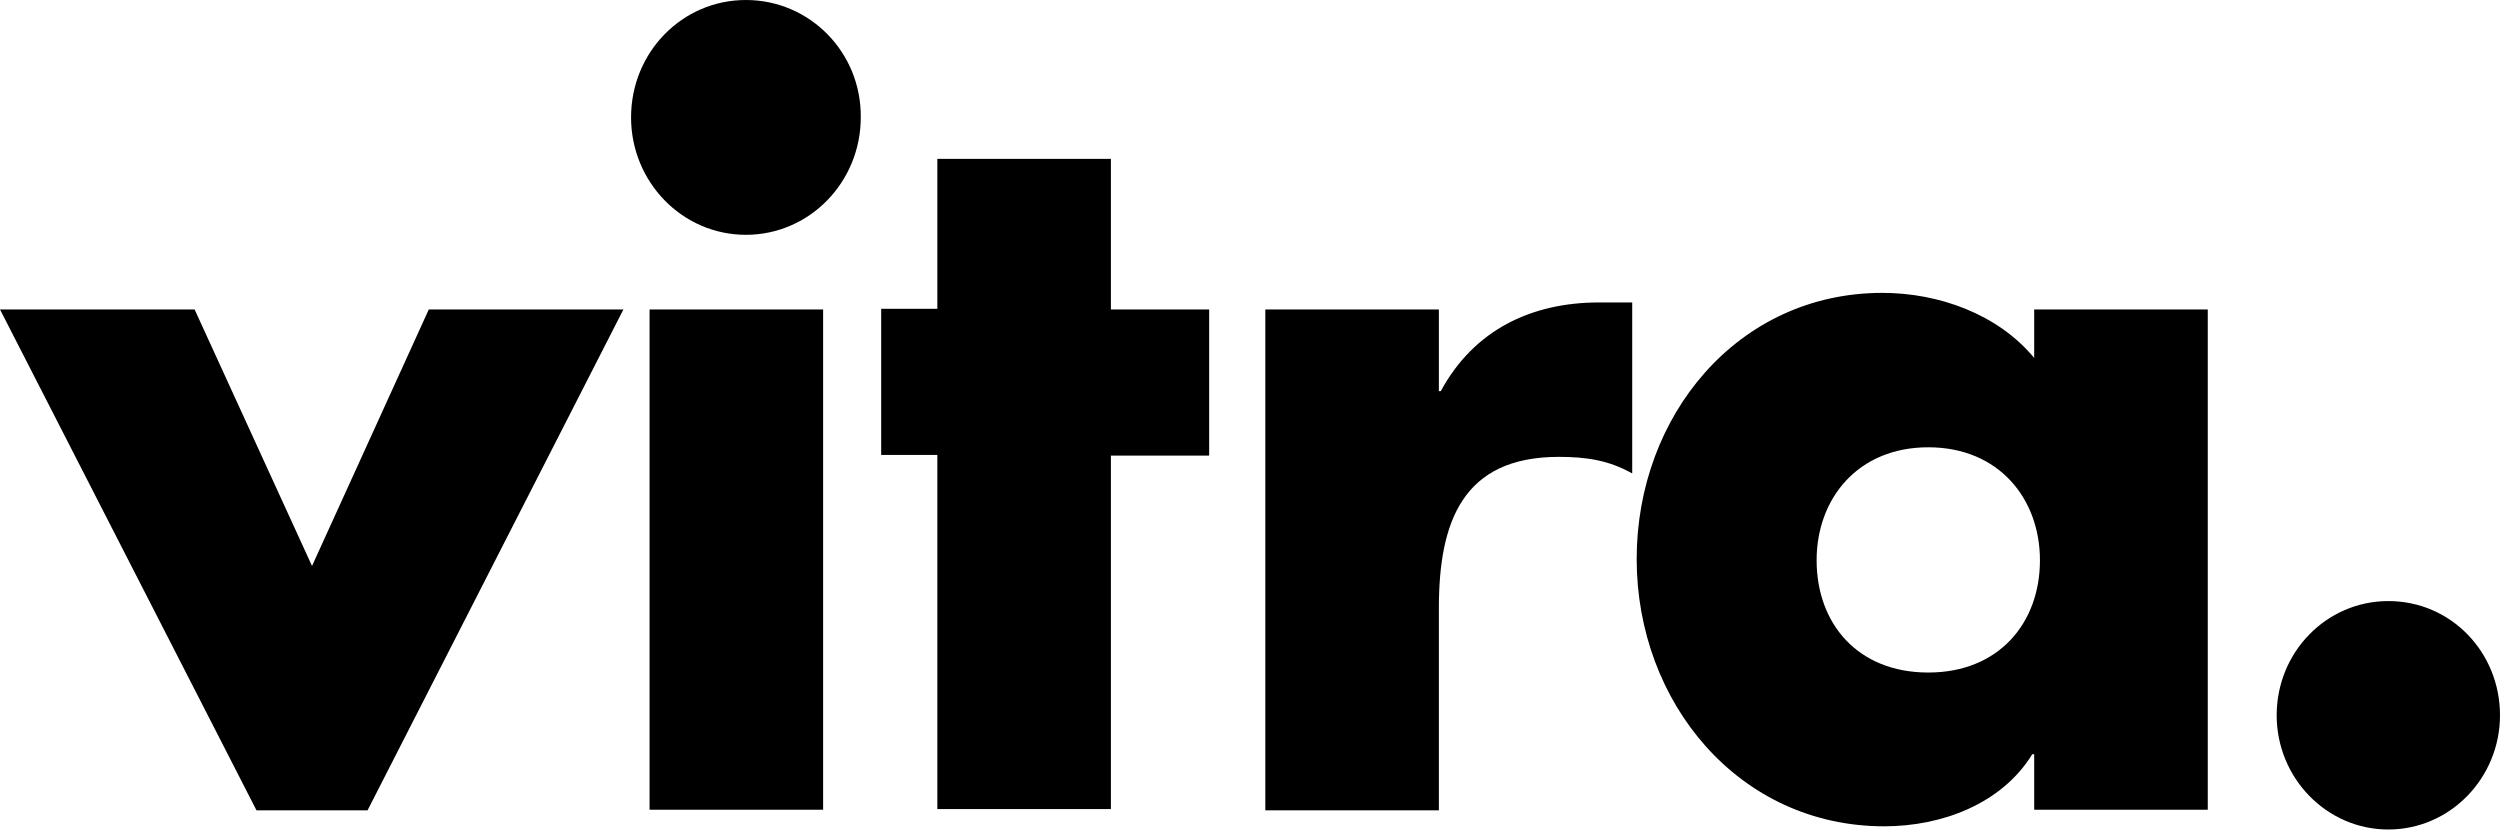 <?xml version="1.0" encoding="utf-8"?>
<!-- Generator: Adobe Illustrator 24.1.2, SVG Export Plug-In . SVG Version: 6.00 Build 0)  -->
<svg version="1.1" id="Layer_1" xmlns="http://www.w3.org/2000/svg" xmlns:xlink="http://www.w3.org/1999/xlink" x="0px" y="0px"
	 viewBox="0 0 391.8 130" style="enable-background:new 0 0 391.8 130;" xml:space="preserve">
<g>
	<g>
		<path d="M48.9,88.7L30.5,48.5H0L40.2,127h17.4l40.1-78.5H67.2L48.9,88.7z M101.8,126.9H129V48.5h-27.2V126.9z M174.1,24.9h-27.2
			v23.5h-8.8v22.9h8.8v55.5h27.2V71.4h15.4V48.5h-15.4V24.9z M225.8,61.3h-0.3V48.5h-27.2V127h27.2V95.3c0-13.5,3.7-23.7,18.8-23.7
			c4.2,0,7.8,0.5,11.5,2.6V47.4h-5.2C240,47.4,231,51.7,225.8,61.3z M318.8,48.5v7.6c-5.7-6.9-15-10.2-23.8-10.2
			c-22.7,0-38.5,19.3-38.5,41.7c0,22.5,16,41.9,38.8,41.9c9,0,18.4-3.5,23.2-11.3h0.3v8.7H346V48.5H318.8z M302.2,105.4
			c-11.1,0-17.5-7.7-17.5-17.6c0-9.6,6.4-17.7,17.5-17.7s17.5,8.1,17.5,17.7C319.7,97.7,313.2,105.4,302.2,105.4z M116.9,0
			c-10,0-18,8.2-18,18.4c0,10.1,8,18.4,18,18.4s18-8.3,18-18.4C135,8.2,126.9,0,116.9,0z"/>
	</g>
</g>
<path d="M391.8,112.1c0,9.8-7.8,17.9-17.5,17.9s-17.5-8.1-17.5-17.9c0-9.9,7.8-17.9,17.5-17.9C384.1,94.2,391.8,102.2,391.8,112.1"
	/>
</svg>
